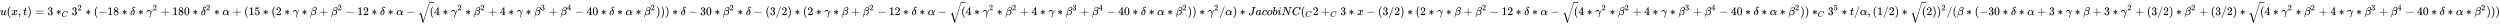 <svg xmlns:xlink="http://www.w3.org/1999/xlink" width="498.296ex" height="4.843ex" style="vertical-align: -1.838ex;" viewBox="0 -1293.7 214543.2 2085" role="img" focusable="false" xmlns="http://www.w3.org/2000/svg" aria-labelledby="MathJax-SVG-1-Title">
<title id="MathJax-SVG-1-Title">{\displaystyle u(x,t)=3*_{C}3^{2}*(-18*\delta *\gamma ^{2}+180*\delta ^{2}*\alpha +(15*(2*\gamma *\beta +\beta ^{2}-12*\delta *\alpha -{\sqrt {(}}4*\gamma ^{2}*\beta ^{2}+4*\gamma *\beta ^{3}+\beta ^{4}-40*\delta *\alpha *\beta ^{2})))*\delta -30*\beta ^{2}*\delta -(3/2)*(2*\gamma *\beta +\beta ^{2}-12*\delta *\alpha -{\sqrt {(}}4*\gamma ^{2}*\beta ^{2}+4*\gamma *\beta ^{3}+\beta ^{4}-40*\delta *\alpha *\beta ^{2}))*\gamma ^{2}/\alpha )*JacobiNC(_{C}2+_{C}3*x-(3/2)*(2*\gamma *\beta +\beta ^{2}-12*\delta *\alpha -{\sqrt {(}}4*\gamma ^{2}*\beta ^{2}+4*\gamma *\beta ^{3}+\beta ^{4}-40*\delta *\alpha *\beta ^{2}))*_{C}3^{5}*t/\alpha ,(1/2)*{\sqrt {(}}2))^{2}/(\beta *(-30*\delta *\alpha +3*\gamma *\beta +3*\gamma ^{2}+(3/2)*\beta ^{2}+(3/2)*{\sqrt {(}}4*\gamma ^{2}*\beta ^{2}+4*\gamma *\beta ^{3}+\beta ^{4}-40*\delta *\alpha *\beta ^{2})))}</title>
<defs aria-hidden="true">
<path stroke-width="1" id="E1-MJMATHI-75" d="M21 287Q21 295 30 318T55 370T99 420T158 442Q204 442 227 417T250 358Q250 340 216 246T182 105Q182 62 196 45T238 27T291 44T328 78L339 95Q341 99 377 247Q407 367 413 387T427 416Q444 431 463 431Q480 431 488 421T496 402L420 84Q419 79 419 68Q419 43 426 35T447 26Q469 29 482 57T512 145Q514 153 532 153Q551 153 551 144Q550 139 549 130T540 98T523 55T498 17T462 -8Q454 -10 438 -10Q372 -10 347 46Q345 45 336 36T318 21T296 6T267 -6T233 -11Q189 -11 155 7Q103 38 103 113Q103 170 138 262T173 379Q173 380 173 381Q173 390 173 393T169 400T158 404H154Q131 404 112 385T82 344T65 302T57 280Q55 278 41 278H27Q21 284 21 287Z"></path>
<path stroke-width="1" id="E1-MJMAIN-28" d="M94 250Q94 319 104 381T127 488T164 576T202 643T244 695T277 729T302 750H315H319Q333 750 333 741Q333 738 316 720T275 667T226 581T184 443T167 250T184 58T225 -81T274 -167T316 -220T333 -241Q333 -250 318 -250H315H302L274 -226Q180 -141 137 -14T94 250Z"></path>
<path stroke-width="1" id="E1-MJMATHI-78" d="M52 289Q59 331 106 386T222 442Q257 442 286 424T329 379Q371 442 430 442Q467 442 494 420T522 361Q522 332 508 314T481 292T458 288Q439 288 427 299T415 328Q415 374 465 391Q454 404 425 404Q412 404 406 402Q368 386 350 336Q290 115 290 78Q290 50 306 38T341 26Q378 26 414 59T463 140Q466 150 469 151T485 153H489Q504 153 504 145Q504 144 502 134Q486 77 440 33T333 -11Q263 -11 227 52Q186 -10 133 -10H127Q78 -10 57 16T35 71Q35 103 54 123T99 143Q142 143 142 101Q142 81 130 66T107 46T94 41L91 40Q91 39 97 36T113 29T132 26Q168 26 194 71Q203 87 217 139T245 247T261 313Q266 340 266 352Q266 380 251 392T217 404Q177 404 142 372T93 290Q91 281 88 280T72 278H58Q52 284 52 289Z"></path>
<path stroke-width="1" id="E1-MJMAIN-2C" d="M78 35T78 60T94 103T137 121Q165 121 187 96T210 8Q210 -27 201 -60T180 -117T154 -158T130 -185T117 -194Q113 -194 104 -185T95 -172Q95 -168 106 -156T131 -126T157 -76T173 -3V9L172 8Q170 7 167 6T161 3T152 1T140 0Q113 0 96 17Z"></path>
<path stroke-width="1" id="E1-MJMATHI-74" d="M26 385Q19 392 19 395Q19 399 22 411T27 425Q29 430 36 430T87 431H140L159 511Q162 522 166 540T173 566T179 586T187 603T197 615T211 624T229 626Q247 625 254 615T261 596Q261 589 252 549T232 470L222 433Q222 431 272 431H323Q330 424 330 420Q330 398 317 385H210L174 240Q135 80 135 68Q135 26 162 26Q197 26 230 60T283 144Q285 150 288 151T303 153H307Q322 153 322 145Q322 142 319 133Q314 117 301 95T267 48T216 6T155 -11Q125 -11 98 4T59 56Q57 64 57 83V101L92 241Q127 382 128 383Q128 385 77 385H26Z"></path>
<path stroke-width="1" id="E1-MJMAIN-29" d="M60 749L64 750Q69 750 74 750H86L114 726Q208 641 251 514T294 250Q294 182 284 119T261 12T224 -76T186 -143T145 -194T113 -227T90 -246Q87 -249 86 -250H74Q66 -250 63 -250T58 -247T55 -238Q56 -237 66 -225Q221 -64 221 250T66 725Q56 737 55 738Q55 746 60 749Z"></path>
<path stroke-width="1" id="E1-MJMAIN-3D" d="M56 347Q56 360 70 367H707Q722 359 722 347Q722 336 708 328L390 327H72Q56 332 56 347ZM56 153Q56 168 72 173H708Q722 163 722 153Q722 140 707 133H70Q56 140 56 153Z"></path>
<path stroke-width="1" id="E1-MJMAIN-33" d="M127 463Q100 463 85 480T69 524Q69 579 117 622T233 665Q268 665 277 664Q351 652 390 611T430 522Q430 470 396 421T302 350L299 348Q299 347 308 345T337 336T375 315Q457 262 457 175Q457 96 395 37T238 -22Q158 -22 100 21T42 130Q42 158 60 175T105 193Q133 193 151 175T169 130Q169 119 166 110T159 94T148 82T136 74T126 70T118 67L114 66Q165 21 238 21Q293 21 321 74Q338 107 338 175V195Q338 290 274 322Q259 328 213 329L171 330L168 332Q166 335 166 348Q166 366 174 366Q202 366 232 371Q266 376 294 413T322 525V533Q322 590 287 612Q265 626 240 626Q208 626 181 615T143 592T132 580H135Q138 579 143 578T153 573T165 566T175 555T183 540T186 520Q186 498 172 481T127 463Z"></path>
<path stroke-width="1" id="E1-MJMAIN-2217" d="M229 286Q216 420 216 436Q216 454 240 464Q241 464 245 464T251 465Q263 464 273 456T283 436Q283 419 277 356T270 286L328 328Q384 369 389 372T399 375Q412 375 423 365T435 338Q435 325 425 315Q420 312 357 282T289 250L355 219L425 184Q434 175 434 161Q434 146 425 136T401 125Q393 125 383 131T328 171L270 213Q283 79 283 63Q283 53 276 44T250 35Q231 35 224 44T216 63Q216 80 222 143T229 213L171 171Q115 130 110 127Q106 124 100 124Q87 124 76 134T64 161Q64 166 64 169T67 175T72 181T81 188T94 195T113 204T138 215T170 230T210 250L74 315Q65 324 65 338Q65 353 74 363T98 374Q106 374 116 368T171 328L229 286Z"></path>
<path stroke-width="1" id="E1-MJMATHI-43" d="M50 252Q50 367 117 473T286 641T490 704Q580 704 633 653Q642 643 648 636T656 626L657 623Q660 623 684 649Q691 655 699 663T715 679T725 690L740 705H746Q760 705 760 698Q760 694 728 561Q692 422 692 421Q690 416 687 415T669 413H653Q647 419 647 422Q647 423 648 429T650 449T651 481Q651 552 619 605T510 659Q484 659 454 652T382 628T299 572T226 479Q194 422 175 346T156 222Q156 108 232 58Q280 24 350 24Q441 24 512 92T606 240Q610 253 612 255T628 257Q648 257 648 248Q648 243 647 239Q618 132 523 55T319 -22Q206 -22 128 53T50 252Z"></path>
<path stroke-width="1" id="E1-MJMAIN-32" d="M109 429Q82 429 66 447T50 491Q50 562 103 614T235 666Q326 666 387 610T449 465Q449 422 429 383T381 315T301 241Q265 210 201 149L142 93L218 92Q375 92 385 97Q392 99 409 186V189H449V186Q448 183 436 95T421 3V0H50V19V31Q50 38 56 46T86 81Q115 113 136 137Q145 147 170 174T204 211T233 244T261 278T284 308T305 340T320 369T333 401T340 431T343 464Q343 527 309 573T212 619Q179 619 154 602T119 569T109 550Q109 549 114 549Q132 549 151 535T170 489Q170 464 154 447T109 429Z"></path>
<path stroke-width="1" id="E1-MJMAIN-2212" d="M84 237T84 250T98 270H679Q694 262 694 250T679 230H98Q84 237 84 250Z"></path>
<path stroke-width="1" id="E1-MJMAIN-31" d="M213 578L200 573Q186 568 160 563T102 556H83V602H102Q149 604 189 617T245 641T273 663Q275 666 285 666Q294 666 302 660V361L303 61Q310 54 315 52T339 48T401 46H427V0H416Q395 3 257 3Q121 3 100 0H88V46H114Q136 46 152 46T177 47T193 50T201 52T207 57T213 61V578Z"></path>
<path stroke-width="1" id="E1-MJMAIN-38" d="M70 417T70 494T124 618T248 666Q319 666 374 624T429 515Q429 485 418 459T392 417T361 389T335 371T324 363L338 354Q352 344 366 334T382 323Q457 264 457 174Q457 95 399 37T249 -22Q159 -22 101 29T43 155Q43 263 172 335L154 348Q133 361 127 368Q70 417 70 494ZM286 386L292 390Q298 394 301 396T311 403T323 413T334 425T345 438T355 454T364 471T369 491T371 513Q371 556 342 586T275 624Q268 625 242 625Q201 625 165 599T128 534Q128 511 141 492T167 463T217 431Q224 426 228 424L286 386ZM250 21Q308 21 350 55T392 137Q392 154 387 169T375 194T353 216T330 234T301 253T274 270Q260 279 244 289T218 306L210 311Q204 311 181 294T133 239T107 157Q107 98 150 60T250 21Z"></path>
<path stroke-width="1" id="E1-MJMATHI-3B4" d="M195 609Q195 656 227 686T302 717Q319 716 351 709T407 697T433 690Q451 682 451 662Q451 644 438 628T403 612Q382 612 348 641T288 671T249 657T235 628Q235 584 334 463Q401 379 401 292Q401 169 340 80T205 -10H198Q127 -10 83 36T36 153Q36 286 151 382Q191 413 252 434Q252 435 245 449T230 481T214 521T201 566T195 609ZM112 130Q112 83 136 55T204 27Q233 27 256 51T291 111T309 178T316 232Q316 267 309 298T295 344T269 400L259 396Q215 381 183 342T137 256T118 179T112 130Z"></path>
<path stroke-width="1" id="E1-MJMATHI-3B3" d="M31 249Q11 249 11 258Q11 275 26 304T66 365T129 418T206 441Q233 441 239 440Q287 429 318 386T371 255Q385 195 385 170Q385 166 386 166L398 193Q418 244 443 300T486 391T508 430Q510 431 524 431H537Q543 425 543 422Q543 418 522 378T463 251T391 71Q385 55 378 6T357 -100Q341 -165 330 -190T303 -216Q286 -216 286 -188Q286 -138 340 32L346 51L347 69Q348 79 348 100Q348 257 291 317Q251 355 196 355Q148 355 108 329T51 260Q49 251 47 251Q45 249 31 249Z"></path>
<path stroke-width="1" id="E1-MJMAIN-2B" d="M56 237T56 250T70 270H369V420L370 570Q380 583 389 583Q402 583 409 568V270H707Q722 262 722 250T707 230H409V-68Q401 -82 391 -82H389H387Q375 -82 369 -68V230H70Q56 237 56 250Z"></path>
<path stroke-width="1" id="E1-MJMAIN-30" d="M96 585Q152 666 249 666Q297 666 345 640T423 548Q460 465 460 320Q460 165 417 83Q397 41 362 16T301 -15T250 -22Q224 -22 198 -16T137 16T82 83Q39 165 39 320Q39 494 96 585ZM321 597Q291 629 250 629Q208 629 178 597Q153 571 145 525T137 333Q137 175 145 125T181 46Q209 16 250 16Q290 16 318 46Q347 76 354 130T362 333Q362 478 354 524T321 597Z"></path>
<path stroke-width="1" id="E1-MJMATHI-3B1" d="M34 156Q34 270 120 356T309 442Q379 442 421 402T478 304Q484 275 485 237V208Q534 282 560 374Q564 388 566 390T582 393Q603 393 603 385Q603 376 594 346T558 261T497 161L486 147L487 123Q489 67 495 47T514 26Q528 28 540 37T557 60Q559 67 562 68T577 70Q597 70 597 62Q597 56 591 43Q579 19 556 5T512 -10H505Q438 -10 414 62L411 69L400 61Q390 53 370 41T325 18T267 -2T203 -11Q124 -11 79 39T34 156ZM208 26Q257 26 306 47T379 90L403 112Q401 255 396 290Q382 405 304 405Q235 405 183 332Q156 292 139 224T121 120Q121 71 146 49T208 26Z"></path>
<path stroke-width="1" id="E1-MJMAIN-35" d="M164 157Q164 133 148 117T109 101H102Q148 22 224 22Q294 22 326 82Q345 115 345 210Q345 313 318 349Q292 382 260 382H254Q176 382 136 314Q132 307 129 306T114 304Q97 304 95 310Q93 314 93 485V614Q93 664 98 664Q100 666 102 666Q103 666 123 658T178 642T253 634Q324 634 389 662Q397 666 402 666Q410 666 410 648V635Q328 538 205 538Q174 538 149 544L139 546V374Q158 388 169 396T205 412T256 420Q337 420 393 355T449 201Q449 109 385 44T229 -22Q148 -22 99 32T50 154Q50 178 61 192T84 210T107 214Q132 214 148 197T164 157Z"></path>
<path stroke-width="1" id="E1-MJMATHI-3B2" d="M29 -194Q23 -188 23 -186Q23 -183 102 134T186 465Q208 533 243 584T309 658Q365 705 429 705H431Q493 705 533 667T573 570Q573 465 469 396L482 383Q533 332 533 252Q533 139 448 65T257 -10Q227 -10 203 -2T165 17T143 40T131 59T126 65L62 -188Q60 -194 42 -194H29ZM353 431Q392 431 427 419L432 422Q436 426 439 429T449 439T461 453T472 471T484 495T493 524T501 560Q503 569 503 593Q503 611 502 616Q487 667 426 667Q384 667 347 643T286 582T247 514T224 455Q219 439 186 308T152 168Q151 163 151 147Q151 99 173 68Q204 26 260 26Q302 26 349 51T425 137Q441 171 449 214T457 279Q457 337 422 372Q380 358 347 358H337Q258 358 258 389Q258 396 261 403Q275 431 353 431Z"></path>
<path stroke-width="1" id="E1-MJSZ2-221A" d="M1001 1150Q1017 1150 1020 1132Q1020 1127 741 244L460 -643Q453 -650 436 -650H424Q423 -647 423 -645T421 -640T419 -631T415 -617T408 -594T399 -560T385 -512T367 -448T343 -364T312 -259L203 119L138 41L111 67L212 188L264 248L472 -474L983 1140Q988 1150 1001 1150Z"></path>
<path stroke-width="1" id="E1-MJMAIN-34" d="M462 0Q444 3 333 3Q217 3 199 0H190V46H221Q241 46 248 46T265 48T279 53T286 61Q287 63 287 115V165H28V211L179 442Q332 674 334 675Q336 677 355 677H373L379 671V211H471V165H379V114Q379 73 379 66T385 54Q393 47 442 46H471V0H462ZM293 211V545L74 212L183 211H293Z"></path>
<path stroke-width="1" id="E1-MJMAIN-2F" d="M423 750Q432 750 438 744T444 730Q444 725 271 248T92 -240Q85 -250 75 -250Q68 -250 62 -245T56 -231Q56 -221 230 257T407 740Q411 750 423 750Z"></path>
<path stroke-width="1" id="E1-MJMATHI-4A" d="M447 625Q447 637 354 637H329Q323 642 323 645T325 664Q329 677 335 683H352Q393 681 498 681Q541 681 568 681T605 682T619 682Q633 682 633 672Q633 670 630 658Q626 642 623 640T604 637Q552 637 545 623Q541 610 483 376Q420 128 419 127Q397 64 333 21T195 -22Q137 -22 97 8T57 88Q57 130 80 152T132 174Q177 174 182 130Q182 98 164 80T123 56Q115 54 115 53T122 44Q148 15 197 15Q235 15 271 47T324 130Q328 142 387 380T447 625Z"></path>
<path stroke-width="1" id="E1-MJMATHI-61" d="M33 157Q33 258 109 349T280 441Q331 441 370 392Q386 422 416 422Q429 422 439 414T449 394Q449 381 412 234T374 68Q374 43 381 35T402 26Q411 27 422 35Q443 55 463 131Q469 151 473 152Q475 153 483 153H487Q506 153 506 144Q506 138 501 117T481 63T449 13Q436 0 417 -8Q409 -10 393 -10Q359 -10 336 5T306 36L300 51Q299 52 296 50Q294 48 292 46Q233 -10 172 -10Q117 -10 75 30T33 157ZM351 328Q351 334 346 350T323 385T277 405Q242 405 210 374T160 293Q131 214 119 129Q119 126 119 118T118 106Q118 61 136 44T179 26Q217 26 254 59T298 110Q300 114 325 217T351 328Z"></path>
<path stroke-width="1" id="E1-MJMATHI-63" d="M34 159Q34 268 120 355T306 442Q362 442 394 418T427 355Q427 326 408 306T360 285Q341 285 330 295T319 325T330 359T352 380T366 386H367Q367 388 361 392T340 400T306 404Q276 404 249 390Q228 381 206 359Q162 315 142 235T121 119Q121 73 147 50Q169 26 205 26H209Q321 26 394 111Q403 121 406 121Q410 121 419 112T429 98T420 83T391 55T346 25T282 0T202 -11Q127 -11 81 37T34 159Z"></path>
<path stroke-width="1" id="E1-MJMATHI-6F" d="M201 -11Q126 -11 80 38T34 156Q34 221 64 279T146 380Q222 441 301 441Q333 441 341 440Q354 437 367 433T402 417T438 387T464 338T476 268Q476 161 390 75T201 -11ZM121 120Q121 70 147 48T206 26Q250 26 289 58T351 142Q360 163 374 216T388 308Q388 352 370 375Q346 405 306 405Q243 405 195 347Q158 303 140 230T121 120Z"></path>
<path stroke-width="1" id="E1-MJMATHI-62" d="M73 647Q73 657 77 670T89 683Q90 683 161 688T234 694Q246 694 246 685T212 542Q204 508 195 472T180 418L176 399Q176 396 182 402Q231 442 283 442Q345 442 383 396T422 280Q422 169 343 79T173 -11Q123 -11 82 27T40 150V159Q40 180 48 217T97 414Q147 611 147 623T109 637Q104 637 101 637H96Q86 637 83 637T76 640T73 647ZM336 325V331Q336 405 275 405Q258 405 240 397T207 376T181 352T163 330L157 322L136 236Q114 150 114 114Q114 66 138 42Q154 26 178 26Q211 26 245 58Q270 81 285 114T318 219Q336 291 336 325Z"></path>
<path stroke-width="1" id="E1-MJMATHI-69" d="M184 600Q184 624 203 642T247 661Q265 661 277 649T290 619Q290 596 270 577T226 557Q211 557 198 567T184 600ZM21 287Q21 295 30 318T54 369T98 420T158 442Q197 442 223 419T250 357Q250 340 236 301T196 196T154 83Q149 61 149 51Q149 26 166 26Q175 26 185 29T208 43T235 78T260 137Q263 149 265 151T282 153Q302 153 302 143Q302 135 293 112T268 61T223 11T161 -11Q129 -11 102 10T74 74Q74 91 79 106T122 220Q160 321 166 341T173 380Q173 404 156 404H154Q124 404 99 371T61 287Q60 286 59 284T58 281T56 279T53 278T49 278T41 278H27Q21 284 21 287Z"></path>
<path stroke-width="1" id="E1-MJMATHI-4E" d="M234 637Q231 637 226 637Q201 637 196 638T191 649Q191 676 202 682Q204 683 299 683Q376 683 387 683T401 677Q612 181 616 168L670 381Q723 592 723 606Q723 633 659 637Q635 637 635 648Q635 650 637 660Q641 676 643 679T653 683Q656 683 684 682T767 680Q817 680 843 681T873 682Q888 682 888 672Q888 650 880 642Q878 637 858 637Q787 633 769 597L620 7Q618 0 599 0Q585 0 582 2Q579 5 453 305L326 604L261 344Q196 88 196 79Q201 46 268 46H278Q284 41 284 38T282 19Q278 6 272 0H259Q228 2 151 2Q123 2 100 2T63 2T46 1Q31 1 31 10Q31 14 34 26T39 40Q41 46 62 46Q130 49 150 85Q154 91 221 362L289 634Q287 635 234 637Z"></path>
</defs>
<g stroke="currentColor" fill="currentColor" stroke-width="0" transform="matrix(1 0 0 -1 0 0)" aria-hidden="true">
 <use xlink:href="#E1-MJMATHI-75" x="0" y="0"></use>
 <use xlink:href="#E1-MJMAIN-28" x="572" y="0"></use>
 <use xlink:href="#E1-MJMATHI-78" x="962" y="0"></use>
 <use xlink:href="#E1-MJMAIN-2C" x="1534" y="0"></use>
 <use xlink:href="#E1-MJMATHI-74" x="1979" y="0"></use>
 <use xlink:href="#E1-MJMAIN-29" x="2341" y="0"></use>
 <use xlink:href="#E1-MJMAIN-3D" x="3008" y="0"></use>
 <use xlink:href="#E1-MJMAIN-33" x="4064" y="0"></use>
<g transform="translate(4787,0)">
 <use xlink:href="#E1-MJMAIN-2217" x="0" y="0"></use>
 <use transform="scale(0.707)" xlink:href="#E1-MJMATHI-43" x="707" y="-219"></use>
</g>
<g transform="translate(6147,0)">
 <use xlink:href="#E1-MJMAIN-33" x="0" y="0"></use>
 <use transform="scale(0.707)" xlink:href="#E1-MJMAIN-32" x="707" y="583"></use>
</g>
 <use xlink:href="#E1-MJMAIN-2217" x="7324" y="0"></use>
 <use xlink:href="#E1-MJMAIN-28" x="8047" y="0"></use>
 <use xlink:href="#E1-MJMAIN-2212" x="8436" y="0"></use>
<g transform="translate(9215,0)">
 <use xlink:href="#E1-MJMAIN-31"></use>
 <use xlink:href="#E1-MJMAIN-38" x="500" y="0"></use>
</g>
 <use xlink:href="#E1-MJMAIN-2217" x="10438" y="0"></use>
 <use xlink:href="#E1-MJMATHI-3B4" x="11161" y="0"></use>
 <use xlink:href="#E1-MJMAIN-2217" x="11834" y="0"></use>
<g transform="translate(12557,0)">
 <use xlink:href="#E1-MJMATHI-3B3" x="0" y="0"></use>
 <use transform="scale(0.707)" xlink:href="#E1-MJMAIN-32" x="779" y="583"></use>
</g>
 <use xlink:href="#E1-MJMAIN-2B" x="13784" y="0"></use>
<g transform="translate(14785,0)">
 <use xlink:href="#E1-MJMAIN-31"></use>
 <use xlink:href="#E1-MJMAIN-38" x="500" y="0"></use>
 <use xlink:href="#E1-MJMAIN-30" x="1001" y="0"></use>
</g>
 <use xlink:href="#E1-MJMAIN-2217" x="16509" y="0"></use>
<g transform="translate(17232,0)">
 <use xlink:href="#E1-MJMATHI-3B4" x="0" y="0"></use>
 <use transform="scale(0.707)" xlink:href="#E1-MJMAIN-32" x="641" y="583"></use>
</g>
 <use xlink:href="#E1-MJMAIN-2217" x="18361" y="0"></use>
 <use xlink:href="#E1-MJMATHI-3B1" x="19084" y="0"></use>
 <use xlink:href="#E1-MJMAIN-2B" x="19947" y="0"></use>
 <use xlink:href="#E1-MJMAIN-28" x="20947" y="0"></use>
<g transform="translate(21337,0)">
 <use xlink:href="#E1-MJMAIN-31"></use>
 <use xlink:href="#E1-MJMAIN-35" x="500" y="0"></use>
</g>
 <use xlink:href="#E1-MJMAIN-2217" x="22560" y="0"></use>
 <use xlink:href="#E1-MJMAIN-28" x="23283" y="0"></use>
 <use xlink:href="#E1-MJMAIN-32" x="23672" y="0"></use>
 <use xlink:href="#E1-MJMAIN-2217" x="24395" y="0"></use>
 <use xlink:href="#E1-MJMATHI-3B3" x="25118" y="0"></use>
 <use xlink:href="#E1-MJMAIN-2217" x="25884" y="0"></use>
 <use xlink:href="#E1-MJMATHI-3B2" x="26606" y="0"></use>
 <use xlink:href="#E1-MJMAIN-2B" x="27402" y="0"></use>
<g transform="translate(28403,0)">
 <use xlink:href="#E1-MJMATHI-3B2" x="0" y="0"></use>
 <use transform="scale(0.707)" xlink:href="#E1-MJMAIN-32" x="814" y="583"></use>
</g>
 <use xlink:href="#E1-MJMAIN-2212" x="29655" y="0"></use>
<g transform="translate(30655,0)">
 <use xlink:href="#E1-MJMAIN-31"></use>
 <use xlink:href="#E1-MJMAIN-32" x="500" y="0"></use>
</g>
 <use xlink:href="#E1-MJMAIN-2217" x="31878" y="0"></use>
 <use xlink:href="#E1-MJMATHI-3B4" x="32601" y="0"></use>
 <use xlink:href="#E1-MJMAIN-2217" x="33275" y="0"></use>
 <use xlink:href="#E1-MJMATHI-3B1" x="33998" y="0"></use>
 <use xlink:href="#E1-MJMAIN-2212" x="34860" y="0"></use>
<g transform="translate(35861,0)">
 <use xlink:href="#E1-MJSZ2-221A" x="0" y="-24"></use>
<rect stroke="none" width="389" height="60" x="1000" y="1067"></rect>
 <use xlink:href="#E1-MJMAIN-28" x="1000" y="0"></use>
</g>
 <use xlink:href="#E1-MJMAIN-34" x="37251" y="0"></use>
 <use xlink:href="#E1-MJMAIN-2217" x="37974" y="0"></use>
<g transform="translate(38697,0)">
 <use xlink:href="#E1-MJMATHI-3B3" x="0" y="0"></use>
 <use transform="scale(0.707)" xlink:href="#E1-MJMAIN-32" x="779" y="583"></use>
</g>
 <use xlink:href="#E1-MJMAIN-2217" x="39924" y="0"></use>
<g transform="translate(40646,0)">
 <use xlink:href="#E1-MJMATHI-3B2" x="0" y="0"></use>
 <use transform="scale(0.707)" xlink:href="#E1-MJMAIN-32" x="814" y="583"></use>
</g>
 <use xlink:href="#E1-MJMAIN-2B" x="41898" y="0"></use>
 <use xlink:href="#E1-MJMAIN-34" x="42899" y="0"></use>
 <use xlink:href="#E1-MJMAIN-2217" x="43622" y="0"></use>
 <use xlink:href="#E1-MJMATHI-3B3" x="44344" y="0"></use>
 <use xlink:href="#E1-MJMAIN-2217" x="45110" y="0"></use>
<g transform="translate(45833,0)">
 <use xlink:href="#E1-MJMATHI-3B2" x="0" y="0"></use>
 <use transform="scale(0.707)" xlink:href="#E1-MJMAIN-33" x="814" y="583"></use>
</g>
 <use xlink:href="#E1-MJMAIN-2B" x="47085" y="0"></use>
<g transform="translate(48085,0)">
 <use xlink:href="#E1-MJMATHI-3B2" x="0" y="0"></use>
 <use transform="scale(0.707)" xlink:href="#E1-MJMAIN-34" x="814" y="583"></use>
</g>
 <use xlink:href="#E1-MJMAIN-2212" x="49337" y="0"></use>
<g transform="translate(50338,0)">
 <use xlink:href="#E1-MJMAIN-34"></use>
 <use xlink:href="#E1-MJMAIN-30" x="500" y="0"></use>
</g>
 <use xlink:href="#E1-MJMAIN-2217" x="51561" y="0"></use>
 <use xlink:href="#E1-MJMATHI-3B4" x="52284" y="0"></use>
 <use xlink:href="#E1-MJMAIN-2217" x="52957" y="0"></use>
 <use xlink:href="#E1-MJMATHI-3B1" x="53680" y="0"></use>
 <use xlink:href="#E1-MJMAIN-2217" x="54543" y="0"></use>
<g transform="translate(55266,0)">
 <use xlink:href="#E1-MJMATHI-3B2" x="0" y="0"></use>
 <use transform="scale(0.707)" xlink:href="#E1-MJMAIN-32" x="814" y="583"></use>
</g>
 <use xlink:href="#E1-MJMAIN-29" x="56295" y="0"></use>
 <use xlink:href="#E1-MJMAIN-29" x="56685" y="0"></use>
 <use xlink:href="#E1-MJMAIN-29" x="57074" y="0"></use>
 <use xlink:href="#E1-MJMAIN-2217" x="57686" y="0"></use>
 <use xlink:href="#E1-MJMATHI-3B4" x="58409" y="0"></use>
 <use xlink:href="#E1-MJMAIN-2212" x="59082" y="0"></use>
<g transform="translate(60083,0)">
 <use xlink:href="#E1-MJMAIN-33"></use>
 <use xlink:href="#E1-MJMAIN-30" x="500" y="0"></use>
</g>
 <use xlink:href="#E1-MJMAIN-2217" x="61306" y="0"></use>
<g transform="translate(62029,0)">
 <use xlink:href="#E1-MJMATHI-3B2" x="0" y="0"></use>
 <use transform="scale(0.707)" xlink:href="#E1-MJMAIN-32" x="814" y="583"></use>
</g>
 <use xlink:href="#E1-MJMAIN-2217" x="63281" y="0"></use>
 <use xlink:href="#E1-MJMATHI-3B4" x="64004" y="0"></use>
 <use xlink:href="#E1-MJMAIN-2212" x="64677" y="0"></use>
 <use xlink:href="#E1-MJMAIN-28" x="65678" y="0"></use>
 <use xlink:href="#E1-MJMAIN-33" x="66067" y="0"></use>
 <use xlink:href="#E1-MJMAIN-2F" x="66568" y="0"></use>
 <use xlink:href="#E1-MJMAIN-32" x="67068" y="0"></use>
 <use xlink:href="#E1-MJMAIN-29" x="67569" y="0"></use>
 <use xlink:href="#E1-MJMAIN-2217" x="68181" y="0"></use>
 <use xlink:href="#E1-MJMAIN-28" x="68903" y="0"></use>
 <use xlink:href="#E1-MJMAIN-32" x="69293" y="0"></use>
 <use xlink:href="#E1-MJMAIN-2217" x="70016" y="0"></use>
 <use xlink:href="#E1-MJMATHI-3B3" x="70738" y="0"></use>
 <use xlink:href="#E1-MJMAIN-2217" x="71504" y="0"></use>
 <use xlink:href="#E1-MJMATHI-3B2" x="72227" y="0"></use>
 <use xlink:href="#E1-MJMAIN-2B" x="73023" y="0"></use>
<g transform="translate(74023,0)">
 <use xlink:href="#E1-MJMATHI-3B2" x="0" y="0"></use>
 <use transform="scale(0.707)" xlink:href="#E1-MJMAIN-32" x="814" y="583"></use>
</g>
 <use xlink:href="#E1-MJMAIN-2212" x="75275" y="0"></use>
<g transform="translate(76276,0)">
 <use xlink:href="#E1-MJMAIN-31"></use>
 <use xlink:href="#E1-MJMAIN-32" x="500" y="0"></use>
</g>
 <use xlink:href="#E1-MJMAIN-2217" x="77499" y="0"></use>
 <use xlink:href="#E1-MJMATHI-3B4" x="78222" y="0"></use>
 <use xlink:href="#E1-MJMAIN-2217" x="78895" y="0"></use>
 <use xlink:href="#E1-MJMATHI-3B1" x="79618" y="0"></use>
 <use xlink:href="#E1-MJMAIN-2212" x="80481" y="0"></use>
<g transform="translate(81482,0)">
 <use xlink:href="#E1-MJSZ2-221A" x="0" y="-24"></use>
<rect stroke="none" width="389" height="60" x="1000" y="1067"></rect>
 <use xlink:href="#E1-MJMAIN-28" x="1000" y="0"></use>
</g>
 <use xlink:href="#E1-MJMAIN-34" x="82872" y="0"></use>
 <use xlink:href="#E1-MJMAIN-2217" x="83594" y="0"></use>
<g transform="translate(84317,0)">
 <use xlink:href="#E1-MJMATHI-3B3" x="0" y="0"></use>
 <use transform="scale(0.707)" xlink:href="#E1-MJMAIN-32" x="779" y="583"></use>
</g>
 <use xlink:href="#E1-MJMAIN-2217" x="85544" y="0"></use>
<g transform="translate(86267,0)">
 <use xlink:href="#E1-MJMATHI-3B2" x="0" y="0"></use>
 <use transform="scale(0.707)" xlink:href="#E1-MJMAIN-32" x="814" y="583"></use>
</g>
 <use xlink:href="#E1-MJMAIN-2B" x="87519" y="0"></use>
 <use xlink:href="#E1-MJMAIN-34" x="88519" y="0"></use>
 <use xlink:href="#E1-MJMAIN-2217" x="89242" y="0"></use>
 <use xlink:href="#E1-MJMATHI-3B3" x="89965" y="0"></use>
 <use xlink:href="#E1-MJMAIN-2217" x="90731" y="0"></use>
<g transform="translate(91453,0)">
 <use xlink:href="#E1-MJMATHI-3B2" x="0" y="0"></use>
 <use transform="scale(0.707)" xlink:href="#E1-MJMAIN-33" x="814" y="583"></use>
</g>
 <use xlink:href="#E1-MJMAIN-2B" x="92705" y="0"></use>
<g transform="translate(93706,0)">
 <use xlink:href="#E1-MJMATHI-3B2" x="0" y="0"></use>
 <use transform="scale(0.707)" xlink:href="#E1-MJMAIN-34" x="814" y="583"></use>
</g>
 <use xlink:href="#E1-MJMAIN-2212" x="94958" y="0"></use>
<g transform="translate(95958,0)">
 <use xlink:href="#E1-MJMAIN-34"></use>
 <use xlink:href="#E1-MJMAIN-30" x="500" y="0"></use>
</g>
 <use xlink:href="#E1-MJMAIN-2217" x="97182" y="0"></use>
 <use xlink:href="#E1-MJMATHI-3B4" x="97904" y="0"></use>
 <use xlink:href="#E1-MJMAIN-2217" x="98578" y="0"></use>
 <use xlink:href="#E1-MJMATHI-3B1" x="99301" y="0"></use>
 <use xlink:href="#E1-MJMAIN-2217" x="100163" y="0"></use>
<g transform="translate(100886,0)">
 <use xlink:href="#E1-MJMATHI-3B2" x="0" y="0"></use>
 <use transform="scale(0.707)" xlink:href="#E1-MJMAIN-32" x="814" y="583"></use>
</g>
 <use xlink:href="#E1-MJMAIN-29" x="101916" y="0"></use>
 <use xlink:href="#E1-MJMAIN-29" x="102305" y="0"></use>
 <use xlink:href="#E1-MJMAIN-2217" x="102917" y="0"></use>
<g transform="translate(103640,0)">
 <use xlink:href="#E1-MJMATHI-3B3" x="0" y="0"></use>
 <use transform="scale(0.707)" xlink:href="#E1-MJMAIN-32" x="779" y="583"></use>
</g>
 <use xlink:href="#E1-MJMAIN-2F" x="104645" y="0"></use>
 <use xlink:href="#E1-MJMATHI-3B1" x="105145" y="0"></use>
 <use xlink:href="#E1-MJMAIN-29" x="105786" y="0"></use>
 <use xlink:href="#E1-MJMAIN-2217" x="106397" y="0"></use>
 <use xlink:href="#E1-MJMATHI-4A" x="107120" y="0"></use>
 <use xlink:href="#E1-MJMATHI-61" x="107754" y="0"></use>
 <use xlink:href="#E1-MJMATHI-63" x="108283" y="0"></use>
 <use xlink:href="#E1-MJMATHI-6F" x="108717" y="0"></use>
 <use xlink:href="#E1-MJMATHI-62" x="109202" y="0"></use>
 <use xlink:href="#E1-MJMATHI-69" x="109632" y="0"></use>
 <use xlink:href="#E1-MJMATHI-4E" x="109977" y="0"></use>
 <use xlink:href="#E1-MJMATHI-43" x="110866" y="0"></use>
<g transform="translate(111626,0)">
 <use xlink:href="#E1-MJMAIN-28" x="0" y="0"></use>
 <use transform="scale(0.707)" xlink:href="#E1-MJMATHI-43" x="550" y="-219"></use>
</g>
 <use xlink:href="#E1-MJMAIN-32" x="112653" y="0"></use>
<g transform="translate(113376,0)">
 <use xlink:href="#E1-MJMAIN-2B" x="0" y="0"></use>
 <use transform="scale(0.707)" xlink:href="#E1-MJMATHI-43" x="1100" y="-219"></use>
</g>
 <use xlink:href="#E1-MJMAIN-33" x="115015" y="0"></use>
 <use xlink:href="#E1-MJMAIN-2217" x="115737" y="0"></use>
 <use xlink:href="#E1-MJMATHI-78" x="116460" y="0"></use>
 <use xlink:href="#E1-MJMAIN-2212" x="117255" y="0"></use>
 <use xlink:href="#E1-MJMAIN-28" x="118255" y="0"></use>
 <use xlink:href="#E1-MJMAIN-33" x="118645" y="0"></use>
 <use xlink:href="#E1-MJMAIN-2F" x="119145" y="0"></use>
 <use xlink:href="#E1-MJMAIN-32" x="119646" y="0"></use>
 <use xlink:href="#E1-MJMAIN-29" x="120146" y="0"></use>
 <use xlink:href="#E1-MJMAIN-2217" x="120758" y="0"></use>
 <use xlink:href="#E1-MJMAIN-28" x="121481" y="0"></use>
 <use xlink:href="#E1-MJMAIN-32" x="121870" y="0"></use>
 <use xlink:href="#E1-MJMAIN-2217" x="122593" y="0"></use>
 <use xlink:href="#E1-MJMATHI-3B3" x="123316" y="0"></use>
 <use xlink:href="#E1-MJMAIN-2217" x="124082" y="0"></use>
 <use xlink:href="#E1-MJMATHI-3B2" x="124804" y="0"></use>
 <use xlink:href="#E1-MJMAIN-2B" x="125600" y="0"></use>
<g transform="translate(126601,0)">
 <use xlink:href="#E1-MJMATHI-3B2" x="0" y="0"></use>
 <use transform="scale(0.707)" xlink:href="#E1-MJMAIN-32" x="814" y="583"></use>
</g>
 <use xlink:href="#E1-MJMAIN-2212" x="127852" y="0"></use>
<g transform="translate(128853,0)">
 <use xlink:href="#E1-MJMAIN-31"></use>
 <use xlink:href="#E1-MJMAIN-32" x="500" y="0"></use>
</g>
 <use xlink:href="#E1-MJMAIN-2217" x="130076" y="0"></use>
 <use xlink:href="#E1-MJMATHI-3B4" x="130799" y="0"></use>
 <use xlink:href="#E1-MJMAIN-2217" x="131473" y="0"></use>
 <use xlink:href="#E1-MJMATHI-3B1" x="132196" y="0"></use>
 <use xlink:href="#E1-MJMAIN-2212" x="133058" y="0"></use>
<g transform="translate(134059,0)">
 <use xlink:href="#E1-MJSZ2-221A" x="0" y="-24"></use>
<rect stroke="none" width="389" height="60" x="1000" y="1067"></rect>
 <use xlink:href="#E1-MJMAIN-28" x="1000" y="0"></use>
</g>
 <use xlink:href="#E1-MJMAIN-34" x="135449" y="0"></use>
 <use xlink:href="#E1-MJMAIN-2217" x="136172" y="0"></use>
<g transform="translate(136894,0)">
 <use xlink:href="#E1-MJMATHI-3B3" x="0" y="0"></use>
 <use transform="scale(0.707)" xlink:href="#E1-MJMAIN-32" x="779" y="583"></use>
</g>
 <use xlink:href="#E1-MJMAIN-2217" x="138122" y="0"></use>
<g transform="translate(138844,0)">
 <use xlink:href="#E1-MJMATHI-3B2" x="0" y="0"></use>
 <use transform="scale(0.707)" xlink:href="#E1-MJMAIN-32" x="814" y="583"></use>
</g>
 <use xlink:href="#E1-MJMAIN-2B" x="140096" y="0"></use>
 <use xlink:href="#E1-MJMAIN-34" x="141097" y="0"></use>
 <use xlink:href="#E1-MJMAIN-2217" x="141820" y="0"></use>
 <use xlink:href="#E1-MJMATHI-3B3" x="142542" y="0"></use>
 <use xlink:href="#E1-MJMAIN-2217" x="143308" y="0"></use>
<g transform="translate(144031,0)">
 <use xlink:href="#E1-MJMATHI-3B2" x="0" y="0"></use>
 <use transform="scale(0.707)" xlink:href="#E1-MJMAIN-33" x="814" y="583"></use>
</g>
 <use xlink:href="#E1-MJMAIN-2B" x="145283" y="0"></use>
<g transform="translate(146283,0)">
 <use xlink:href="#E1-MJMATHI-3B2" x="0" y="0"></use>
 <use transform="scale(0.707)" xlink:href="#E1-MJMAIN-34" x="814" y="583"></use>
</g>
 <use xlink:href="#E1-MJMAIN-2212" x="147535" y="0"></use>
<g transform="translate(148536,0)">
 <use xlink:href="#E1-MJMAIN-34"></use>
 <use xlink:href="#E1-MJMAIN-30" x="500" y="0"></use>
</g>
 <use xlink:href="#E1-MJMAIN-2217" x="149759" y="0"></use>
 <use xlink:href="#E1-MJMATHI-3B4" x="150482" y="0"></use>
 <use xlink:href="#E1-MJMAIN-2217" x="151155" y="0"></use>
 <use xlink:href="#E1-MJMATHI-3B1" x="151878" y="0"></use>
 <use xlink:href="#E1-MJMAIN-2217" x="152741" y="0"></use>
<g transform="translate(153464,0)">
 <use xlink:href="#E1-MJMATHI-3B2" x="0" y="0"></use>
 <use transform="scale(0.707)" xlink:href="#E1-MJMAIN-32" x="814" y="583"></use>
</g>
 <use xlink:href="#E1-MJMAIN-29" x="154493" y="0"></use>
 <use xlink:href="#E1-MJMAIN-29" x="154883" y="0"></use>
<g transform="translate(155494,0)">
 <use xlink:href="#E1-MJMAIN-2217" x="0" y="0"></use>
 <use transform="scale(0.707)" xlink:href="#E1-MJMATHI-43" x="707" y="-219"></use>
</g>
<g transform="translate(156855,0)">
 <use xlink:href="#E1-MJMAIN-33" x="0" y="0"></use>
 <use transform="scale(0.707)" xlink:href="#E1-MJMAIN-35" x="707" y="583"></use>
</g>
 <use xlink:href="#E1-MJMAIN-2217" x="158031" y="0"></use>
 <use xlink:href="#E1-MJMATHI-74" x="158754" y="0"></use>
 <use xlink:href="#E1-MJMAIN-2F" x="159116" y="0"></use>
 <use xlink:href="#E1-MJMATHI-3B1" x="159616" y="0"></use>
 <use xlink:href="#E1-MJMAIN-2C" x="160257" y="0"></use>
 <use xlink:href="#E1-MJMAIN-28" x="160702" y="0"></use>
 <use xlink:href="#E1-MJMAIN-31" x="161091" y="0"></use>
 <use xlink:href="#E1-MJMAIN-2F" x="161592" y="0"></use>
 <use xlink:href="#E1-MJMAIN-32" x="162092" y="0"></use>
 <use xlink:href="#E1-MJMAIN-29" x="162593" y="0"></use>
 <use xlink:href="#E1-MJMAIN-2217" x="163205" y="0"></use>
<g transform="translate(163927,0)">
 <use xlink:href="#E1-MJSZ2-221A" x="0" y="-24"></use>
<rect stroke="none" width="389" height="60" x="1000" y="1067"></rect>
 <use xlink:href="#E1-MJMAIN-28" x="1000" y="0"></use>
</g>
 <use xlink:href="#E1-MJMAIN-32" x="165317" y="0"></use>
 <use xlink:href="#E1-MJMAIN-29" x="165818" y="0"></use>
<g transform="translate(166207,0)">
 <use xlink:href="#E1-MJMAIN-29" x="0" y="0"></use>
 <use transform="scale(0.707)" xlink:href="#E1-MJMAIN-32" x="550" y="583"></use>
</g>
 <use xlink:href="#E1-MJMAIN-2F" x="167051" y="0"></use>
 <use xlink:href="#E1-MJMAIN-28" x="167551" y="0"></use>
 <use xlink:href="#E1-MJMATHI-3B2" x="167941" y="0"></use>
 <use xlink:href="#E1-MJMAIN-2217" x="168736" y="0"></use>
 <use xlink:href="#E1-MJMAIN-28" x="169459" y="0"></use>
 <use xlink:href="#E1-MJMAIN-2212" x="169849" y="0"></use>
<g transform="translate(170627,0)">
 <use xlink:href="#E1-MJMAIN-33"></use>
 <use xlink:href="#E1-MJMAIN-30" x="500" y="0"></use>
</g>
 <use xlink:href="#E1-MJMAIN-2217" x="171850" y="0"></use>
 <use xlink:href="#E1-MJMATHI-3B4" x="172573" y="0"></use>
 <use xlink:href="#E1-MJMAIN-2217" x="173247" y="0"></use>
 <use xlink:href="#E1-MJMATHI-3B1" x="173970" y="0"></use>
 <use xlink:href="#E1-MJMAIN-2B" x="174832" y="0"></use>
 <use xlink:href="#E1-MJMAIN-33" x="175833" y="0"></use>
 <use xlink:href="#E1-MJMAIN-2217" x="176556" y="0"></use>
 <use xlink:href="#E1-MJMATHI-3B3" x="177278" y="0"></use>
 <use xlink:href="#E1-MJMAIN-2217" x="178044" y="0"></use>
 <use xlink:href="#E1-MJMATHI-3B2" x="178767" y="0"></use>
 <use xlink:href="#E1-MJMAIN-2B" x="179563" y="0"></use>
 <use xlink:href="#E1-MJMAIN-33" x="180563" y="0"></use>
 <use xlink:href="#E1-MJMAIN-2217" x="181286" y="0"></use>
<g transform="translate(182009,0)">
 <use xlink:href="#E1-MJMATHI-3B3" x="0" y="0"></use>
 <use transform="scale(0.707)" xlink:href="#E1-MJMAIN-32" x="779" y="583"></use>
</g>
 <use xlink:href="#E1-MJMAIN-2B" x="183236" y="0"></use>
 <use xlink:href="#E1-MJMAIN-28" x="184237" y="0"></use>
 <use xlink:href="#E1-MJMAIN-33" x="184626" y="0"></use>
 <use xlink:href="#E1-MJMAIN-2F" x="185127" y="0"></use>
 <use xlink:href="#E1-MJMAIN-32" x="185627" y="0"></use>
 <use xlink:href="#E1-MJMAIN-29" x="186128" y="0"></use>
 <use xlink:href="#E1-MJMAIN-2217" x="186739" y="0"></use>
<g transform="translate(187462,0)">
 <use xlink:href="#E1-MJMATHI-3B2" x="0" y="0"></use>
 <use transform="scale(0.707)" xlink:href="#E1-MJMAIN-32" x="814" y="583"></use>
</g>
 <use xlink:href="#E1-MJMAIN-2B" x="188714" y="0"></use>
 <use xlink:href="#E1-MJMAIN-28" x="189715" y="0"></use>
 <use xlink:href="#E1-MJMAIN-33" x="190104" y="0"></use>
 <use xlink:href="#E1-MJMAIN-2F" x="190605" y="0"></use>
 <use xlink:href="#E1-MJMAIN-32" x="191105" y="0"></use>
 <use xlink:href="#E1-MJMAIN-29" x="191606" y="0"></use>
 <use xlink:href="#E1-MJMAIN-2217" x="192217" y="0"></use>
<g transform="translate(192940,0)">
 <use xlink:href="#E1-MJSZ2-221A" x="0" y="-24"></use>
<rect stroke="none" width="389" height="60" x="1000" y="1067"></rect>
 <use xlink:href="#E1-MJMAIN-28" x="1000" y="0"></use>
</g>
 <use xlink:href="#E1-MJMAIN-34" x="194330" y="0"></use>
 <use xlink:href="#E1-MJMAIN-2217" x="195053" y="0"></use>
<g transform="translate(195776,0)">
 <use xlink:href="#E1-MJMATHI-3B3" x="0" y="0"></use>
 <use transform="scale(0.707)" xlink:href="#E1-MJMAIN-32" x="779" y="583"></use>
</g>
 <use xlink:href="#E1-MJMAIN-2217" x="197003" y="0"></use>
<g transform="translate(197725,0)">
 <use xlink:href="#E1-MJMATHI-3B2" x="0" y="0"></use>
 <use transform="scale(0.707)" xlink:href="#E1-MJMAIN-32" x="814" y="583"></use>
</g>
 <use xlink:href="#E1-MJMAIN-2B" x="198977" y="0"></use>
 <use xlink:href="#E1-MJMAIN-34" x="199978" y="0"></use>
 <use xlink:href="#E1-MJMAIN-2217" x="200701" y="0"></use>
 <use xlink:href="#E1-MJMATHI-3B3" x="201423" y="0"></use>
 <use xlink:href="#E1-MJMAIN-2217" x="202189" y="0"></use>
<g transform="translate(202912,0)">
 <use xlink:href="#E1-MJMATHI-3B2" x="0" y="0"></use>
 <use transform="scale(0.707)" xlink:href="#E1-MJMAIN-33" x="814" y="583"></use>
</g>
 <use xlink:href="#E1-MJMAIN-2B" x="204164" y="0"></use>
<g transform="translate(205164,0)">
 <use xlink:href="#E1-MJMATHI-3B2" x="0" y="0"></use>
 <use transform="scale(0.707)" xlink:href="#E1-MJMAIN-34" x="814" y="583"></use>
</g>
 <use xlink:href="#E1-MJMAIN-2212" x="206416" y="0"></use>
<g transform="translate(207417,0)">
 <use xlink:href="#E1-MJMAIN-34"></use>
 <use xlink:href="#E1-MJMAIN-30" x="500" y="0"></use>
</g>
 <use xlink:href="#E1-MJMAIN-2217" x="208640" y="0"></use>
 <use xlink:href="#E1-MJMATHI-3B4" x="209363" y="0"></use>
 <use xlink:href="#E1-MJMAIN-2217" x="210036" y="0"></use>
 <use xlink:href="#E1-MJMATHI-3B1" x="210759" y="0"></use>
 <use xlink:href="#E1-MJMAIN-2217" x="211622" y="0"></use>
<g transform="translate(212345,0)">
 <use xlink:href="#E1-MJMATHI-3B2" x="0" y="0"></use>
 <use transform="scale(0.707)" xlink:href="#E1-MJMAIN-32" x="814" y="583"></use>
</g>
 <use xlink:href="#E1-MJMAIN-29" x="213374" y="0"></use>
 <use xlink:href="#E1-MJMAIN-29" x="213764" y="0"></use>
 <use xlink:href="#E1-MJMAIN-29" x="214153" y="0"></use>
</g>
</svg>